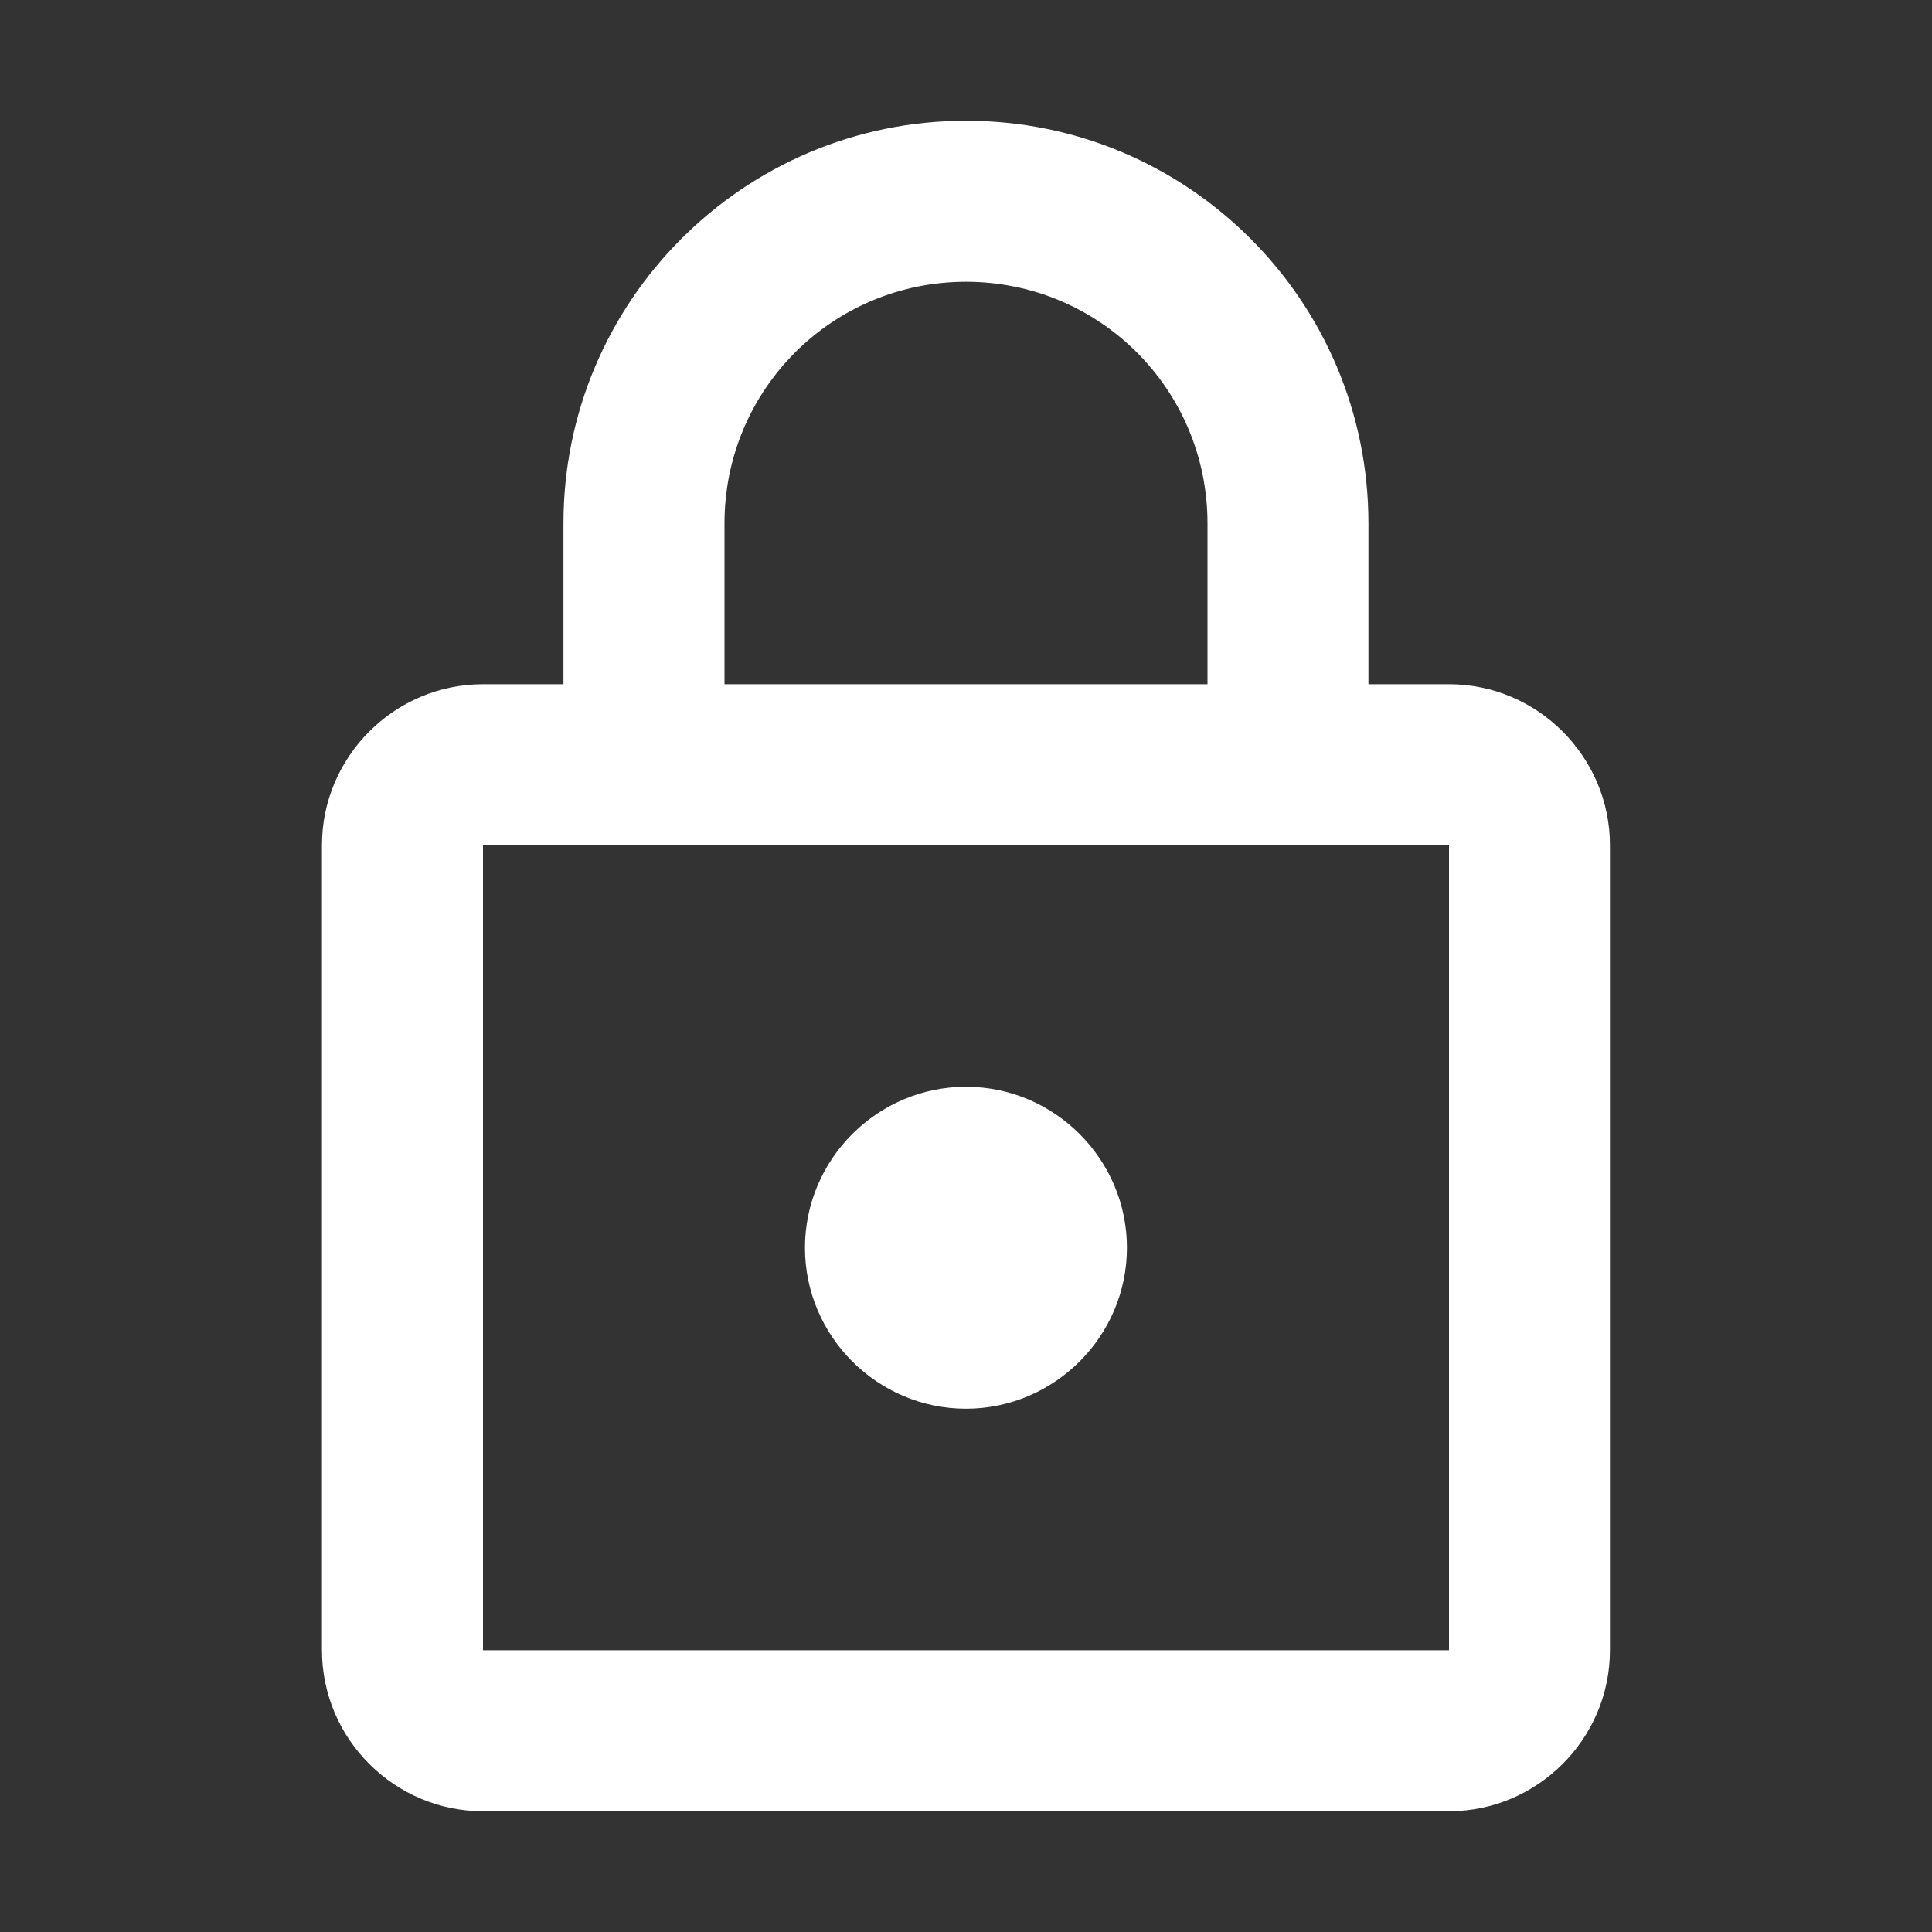 <svg xmlns="http://www.w3.org/2000/svg" width="20" height="20" fill="none" viewBox="0 0 20 20">
    <rect x="0" y="0" width="20" height="20" fill="#333333" stroke="none"/>
    <path fill="#ffffff" fill-rule="evenodd" d="M14.166 7.083H15c.916 0 1.666.75 1.666 1.667v8.333c0 .917-.75 1.667-1.666 1.667H5c-.917 0-1.667-.75-1.667-1.667V8.75c0-.917.75-1.667 1.667-1.667h.833V5.417C5.833 3.117 7.7 1.25 10 1.25s4.166 1.867 4.166 4.167v1.666zM10 2.917c-1.383 0-2.5 1.116-2.5 2.5v1.666h5V5.417c0-1.384-1.117-2.5-2.5-2.5zM5 17.083V8.75h10v8.333H5zm6.666-4.166c0 .916-.75 1.666-1.666 1.666-.917 0-1.667-.75-1.667-1.666 0-.917.75-1.667 1.667-1.667.916 0 1.666.75 1.666 1.667z" clip-rule="evenodd"/>
</svg>
